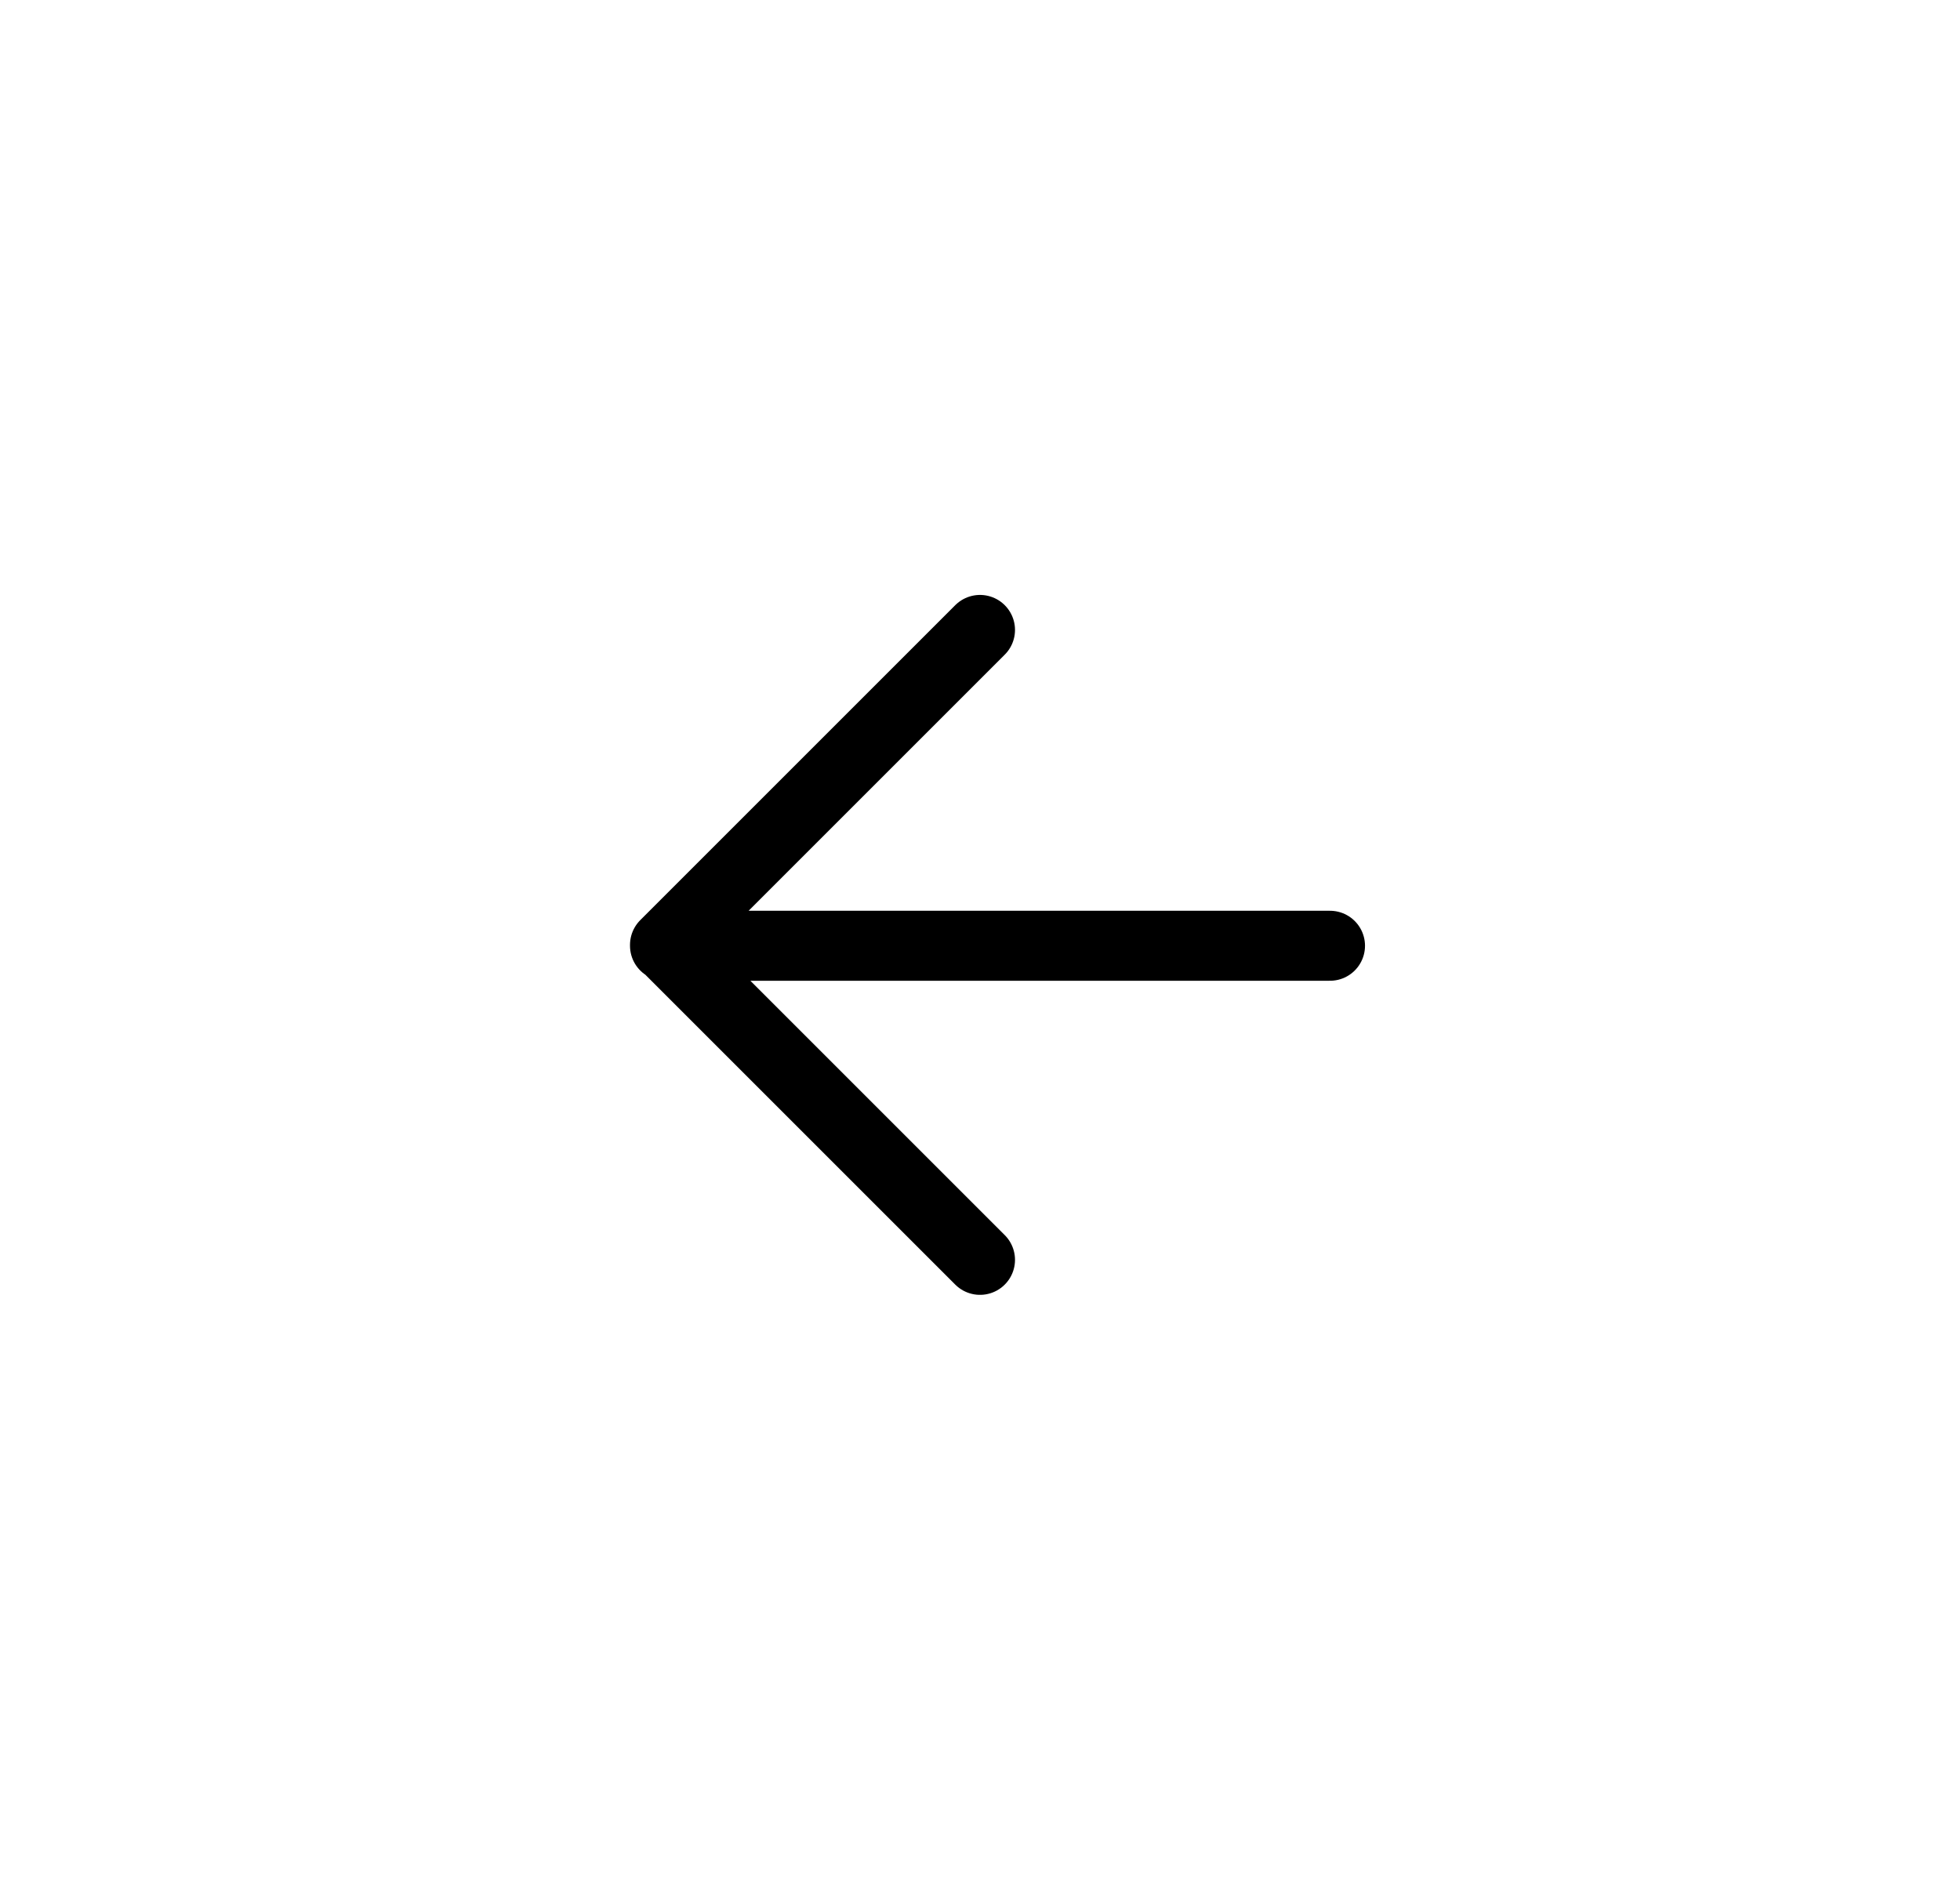 <?xml version="1.0" encoding="UTF-8"?>
<svg width="56px" height="54px" viewBox="0 0 56 54" aria-labelledby="Arrow left" version="1.1" xmlns="http://www.w3.org/2000/svg" xmlns:xlink="http://www.w3.org/1999/xlink">
    <title>icon</title>
    <defs>
        <filter x="-3.0%" y="-53.8%" width="106.1%" height="207.5%" filterUnits="objectBoundingBox" id="filter-1">
            <feOffset dx="0" dy="2" in="SourceAlpha" result="shadowOffsetOuter1"></feOffset>
            <feGaussianBlur stdDeviation="10" in="shadowOffsetOuter1" result="shadowBlurOuter1"></feGaussianBlur>
            <feColorMatrix values="0 0 0 0 0   0 0 0 0 0   0 0 0 0 0  0 0 0 0.1 0" type="matrix" in="shadowBlurOuter1" result="shadowMatrixOuter1"></feColorMatrix>
            <feMerge>
                <feMergeNode in="shadowMatrixOuter1"></feMergeNode>
                <feMergeNode in="SourceGraphic"></feMergeNode>
            </feMerge>
        </filter>
    </defs>
    <g id="02.-Häuser" stroke="none" stroke-width="1" fill="none" fill-rule="evenodd" stroke-linecap="round" stroke-linejoin="round">
        <g id="Häuser-–-Filter-UI" transform="translate(-153, -1071)" stroke="#000000" stroke-width="2">
            <g id="Filter-Navigation" filter="url(#filter-1)" transform="translate(130, 1056)">
                <g id="lineart" transform="translate(40, 28)">
                    <path d="M21,12.025 L2,12.025 M11,21 L2,12 L11,3"></path>
                </g>
            </g>
        </g>
    </g>
</svg>